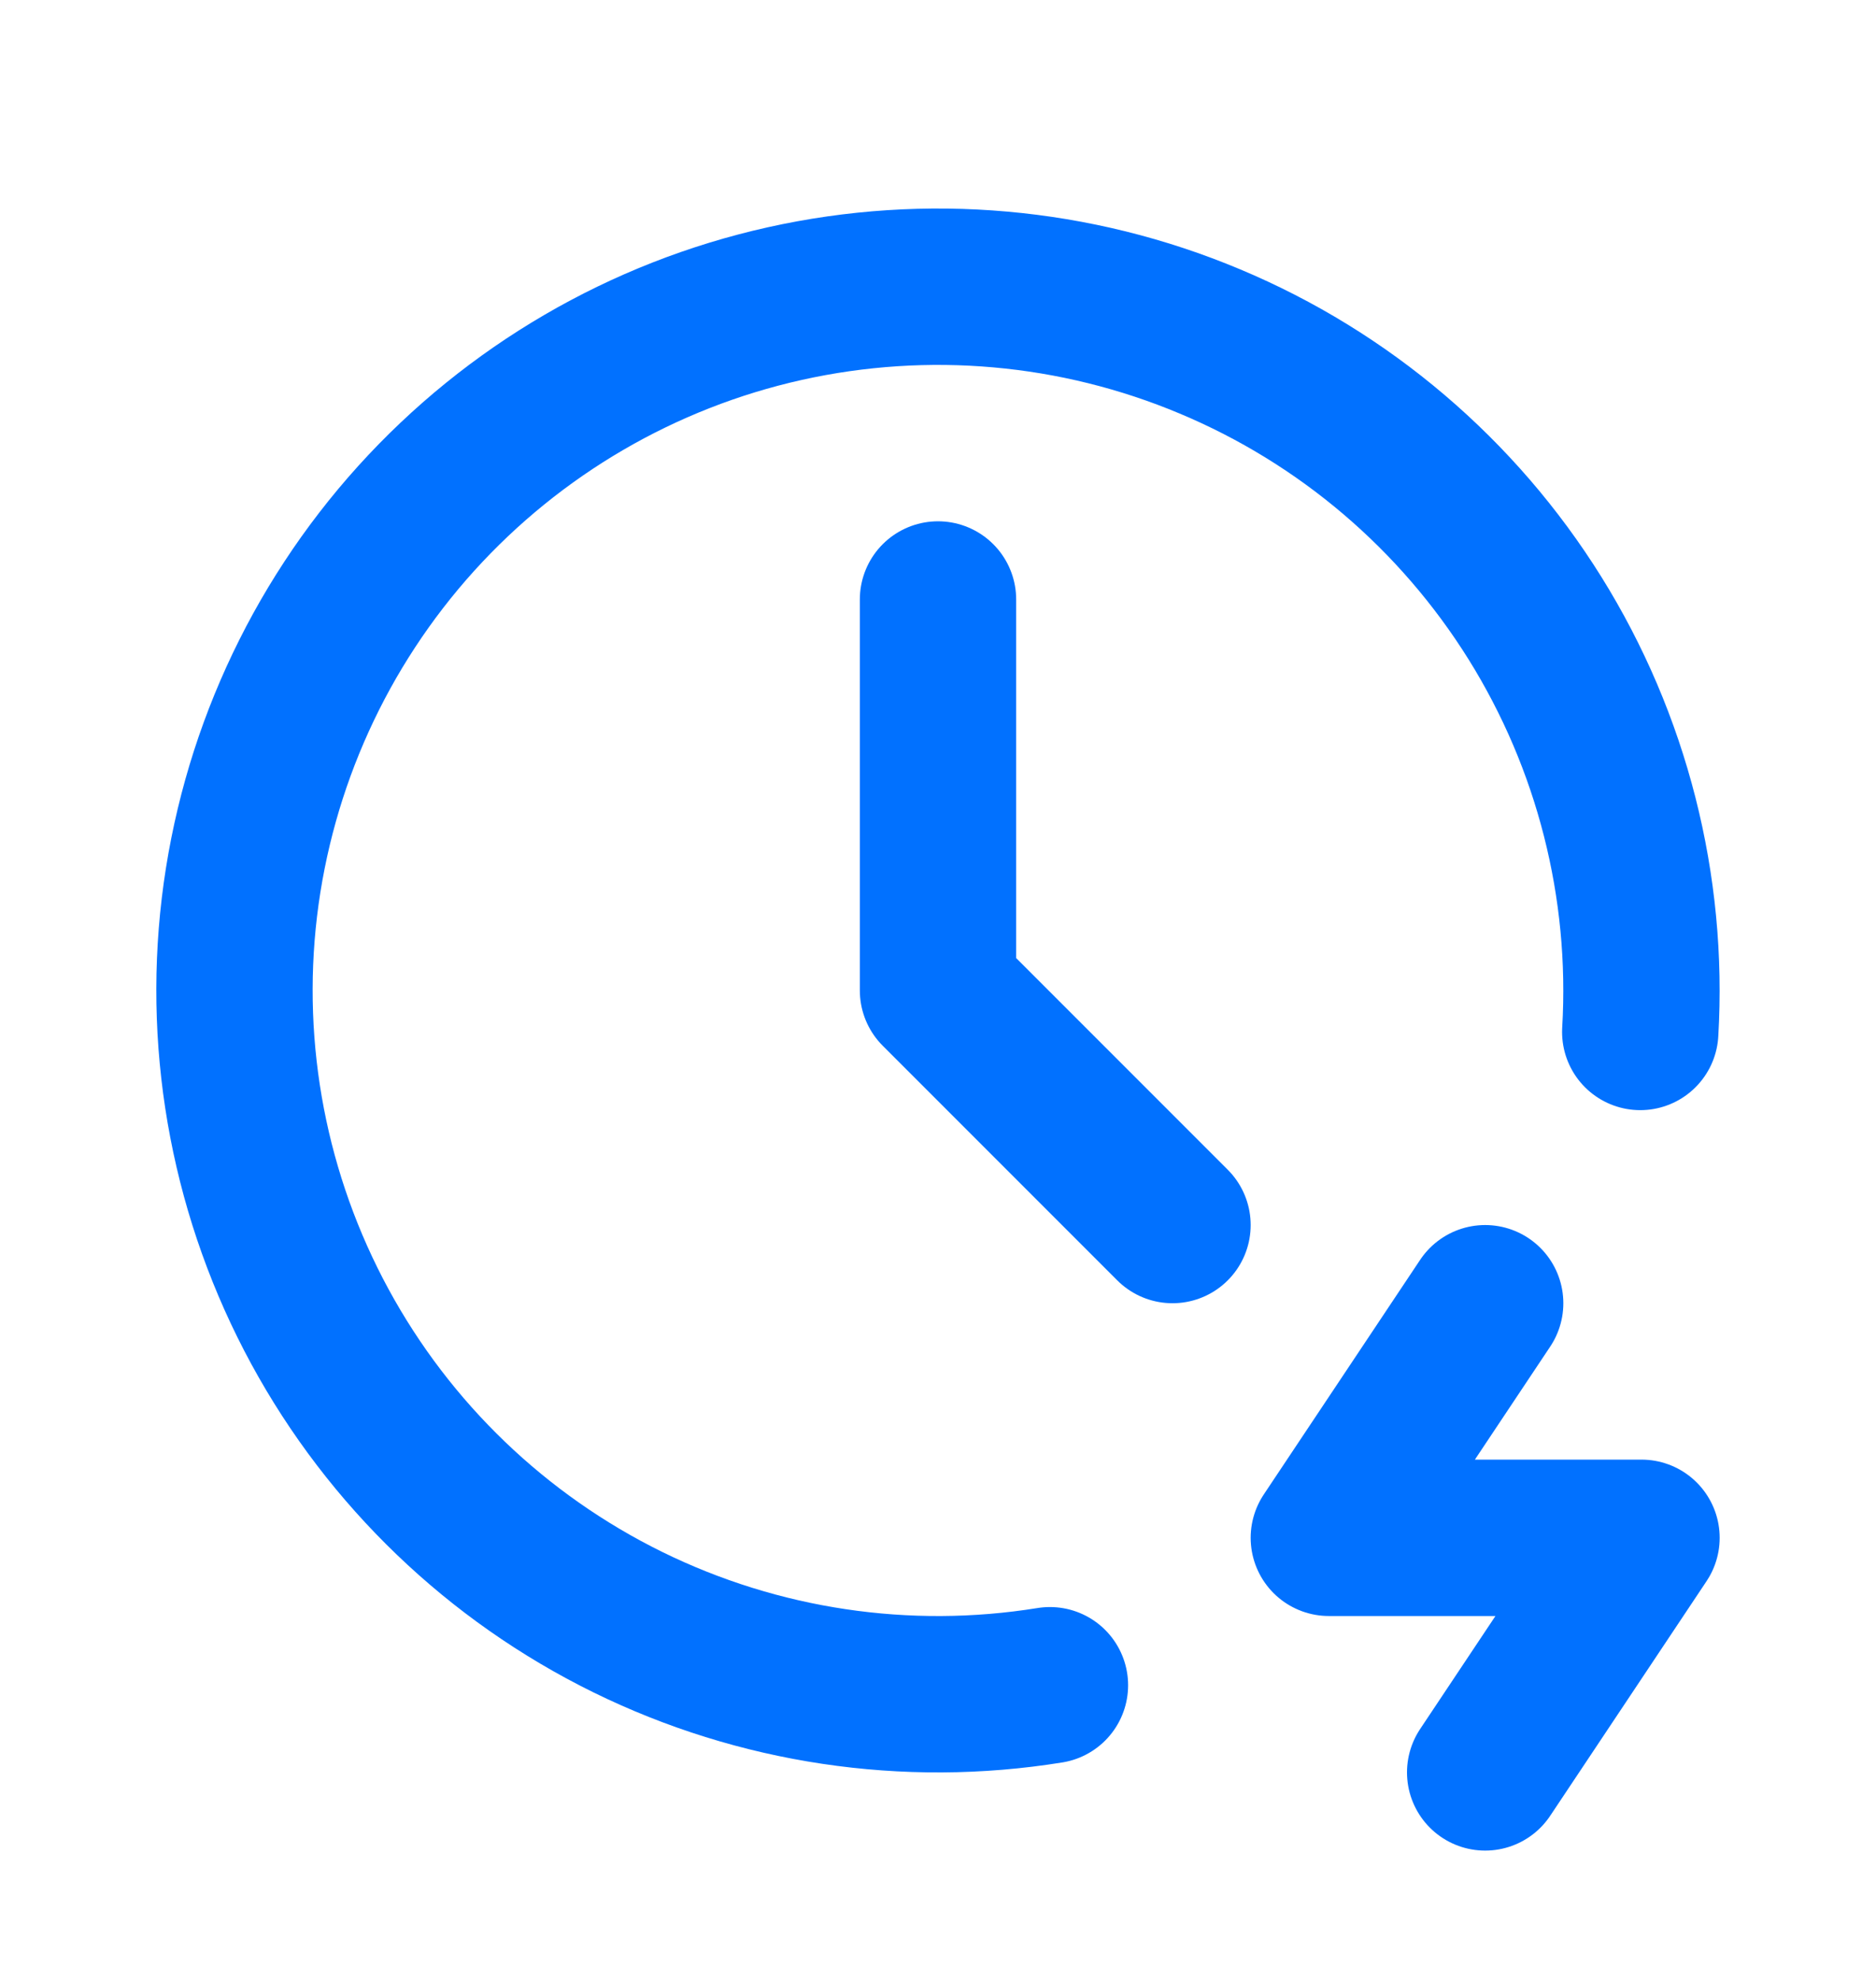 <svg width="18" height="19" viewBox="0 0 18 19" fill="none" xmlns="http://www.w3.org/2000/svg">
<g clip-path="url(#clip0_3450_5783)">
<path d="M15.738 9.898C15.82 8.502 15.467 7.115 14.728 5.929C13.988 4.743 12.899 3.815 11.609 3.275C10.32 2.734 8.895 2.608 7.53 2.912C6.166 3.216 4.93 3.937 3.992 4.974C3.055 6.011 2.463 7.313 2.297 8.702C2.132 10.09 2.402 11.495 3.069 12.723C3.737 13.952 4.769 14.942 6.024 15.559C7.279 16.175 8.694 16.387 10.074 16.164" stroke="#0171FF" stroke-width="1.5" stroke-linecap="round" stroke-linejoin="round"/>
<path d="M9 5.75V9.5L11.25 11.75" stroke="#0171FF" stroke-width="1.5" stroke-linecap="round" stroke-linejoin="round"/>
<path d="M14.25 12.5L12.75 14.75H15.75L14.25 17" stroke="#0171FF" stroke-width="1.5" stroke-linecap="round" stroke-linejoin="round"/>
</g>
<defs>
<clipPath id="clip0_3450_5783">
<rect width="18" height="18" fill="white" transform="translate(0 0.5)"/>
</clipPath>
</defs>
</svg>
